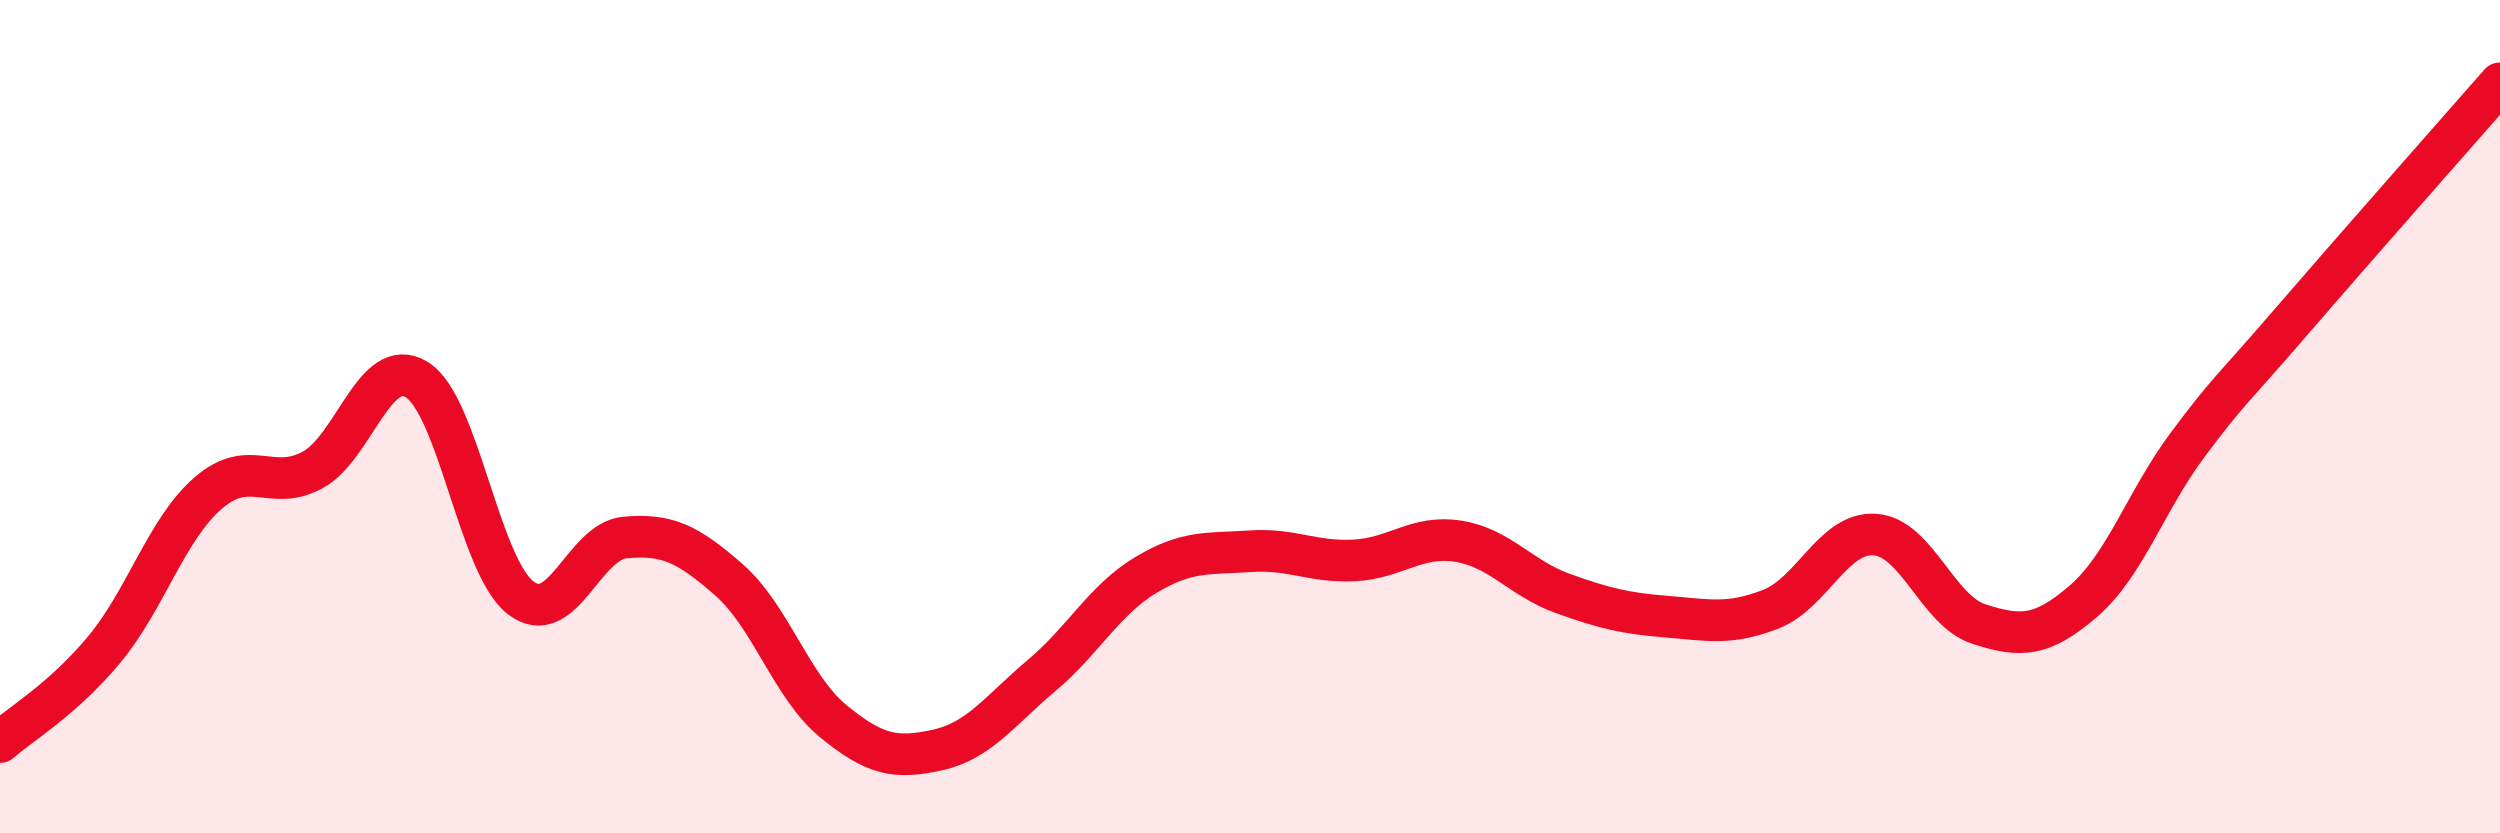 
    <svg width="60" height="20" viewBox="0 0 60 20" xmlns="http://www.w3.org/2000/svg">
      <path
        d="M 0,17.81 C 0.5,17.37 1.5,16.79 2.5,15.59 C 3.5,14.39 4,12.69 5,11.83 C 6,10.97 6.5,11.82 7.5,11.28 C 8.5,10.74 9,8.5 10,9.11 C 11,9.72 11.5,13.59 12.5,14.35 C 13.5,15.11 14,12.99 15,12.9 C 16,12.81 16.5,13.04 17.5,13.92 C 18.5,14.8 19,16.49 20,17.31 C 21,18.13 21.5,18.22 22.5,18 C 23.5,17.78 24,17.05 25,16.21 C 26,15.37 26.5,14.4 27.5,13.8 C 28.5,13.2 29,13.3 30,13.23 C 31,13.16 31.5,13.5 32.5,13.45 C 33.5,13.4 34,12.83 35,12.99 C 36,13.15 36.5,13.88 37.5,14.24 C 38.5,14.6 39,14.72 40,14.8 C 41,14.88 41.5,15.01 42.5,14.62 C 43.5,14.23 44,12.76 45,12.83 C 46,12.9 46.5,14.66 47.5,14.98 C 48.5,15.3 49,15.29 50,14.43 C 51,13.57 51.5,12.02 52.5,10.68 C 53.5,9.34 53.5,9.45 55,7.71 C 56.5,5.97 59,3.14 60,2L60 20L0 20Z"
        fill="#EB0A25"
        opacity="0.1"
        stroke-linecap="round"
        stroke-linejoin="round"
      />
      <path
        d="M 0,17.81 C 0.5,17.37 1.5,16.79 2.5,15.59 C 3.5,14.39 4,12.69 5,11.83 C 6,10.97 6.5,11.82 7.5,11.28 C 8.5,10.74 9,8.5 10,9.11 C 11,9.72 11.5,13.59 12.5,14.35 C 13.5,15.11 14,12.99 15,12.9 C 16,12.81 16.5,13.04 17.5,13.92 C 18.5,14.8 19,16.49 20,17.31 C 21,18.13 21.5,18.22 22.5,18 C 23.5,17.78 24,17.05 25,16.21 C 26,15.37 26.5,14.4 27.5,13.8 C 28.5,13.2 29,13.3 30,13.23 C 31,13.16 31.5,13.5 32.5,13.45 C 33.5,13.4 34,12.83 35,12.99 C 36,13.15 36.5,13.88 37.5,14.24 C 38.5,14.6 39,14.72 40,14.8 C 41,14.88 41.5,15.01 42.5,14.62 C 43.5,14.23 44,12.76 45,12.83 C 46,12.9 46.5,14.66 47.5,14.98 C 48.5,15.3 49,15.29 50,14.43 C 51,13.57 51.5,12.02 52.5,10.68 C 53.5,9.34 53.5,9.45 55,7.71 C 56.5,5.97 59,3.14 60,2"
        stroke="#EB0A25"
        stroke-width="1"
        fill="none"
        stroke-linecap="round"
        stroke-linejoin="round"
      />
    </svg>
  